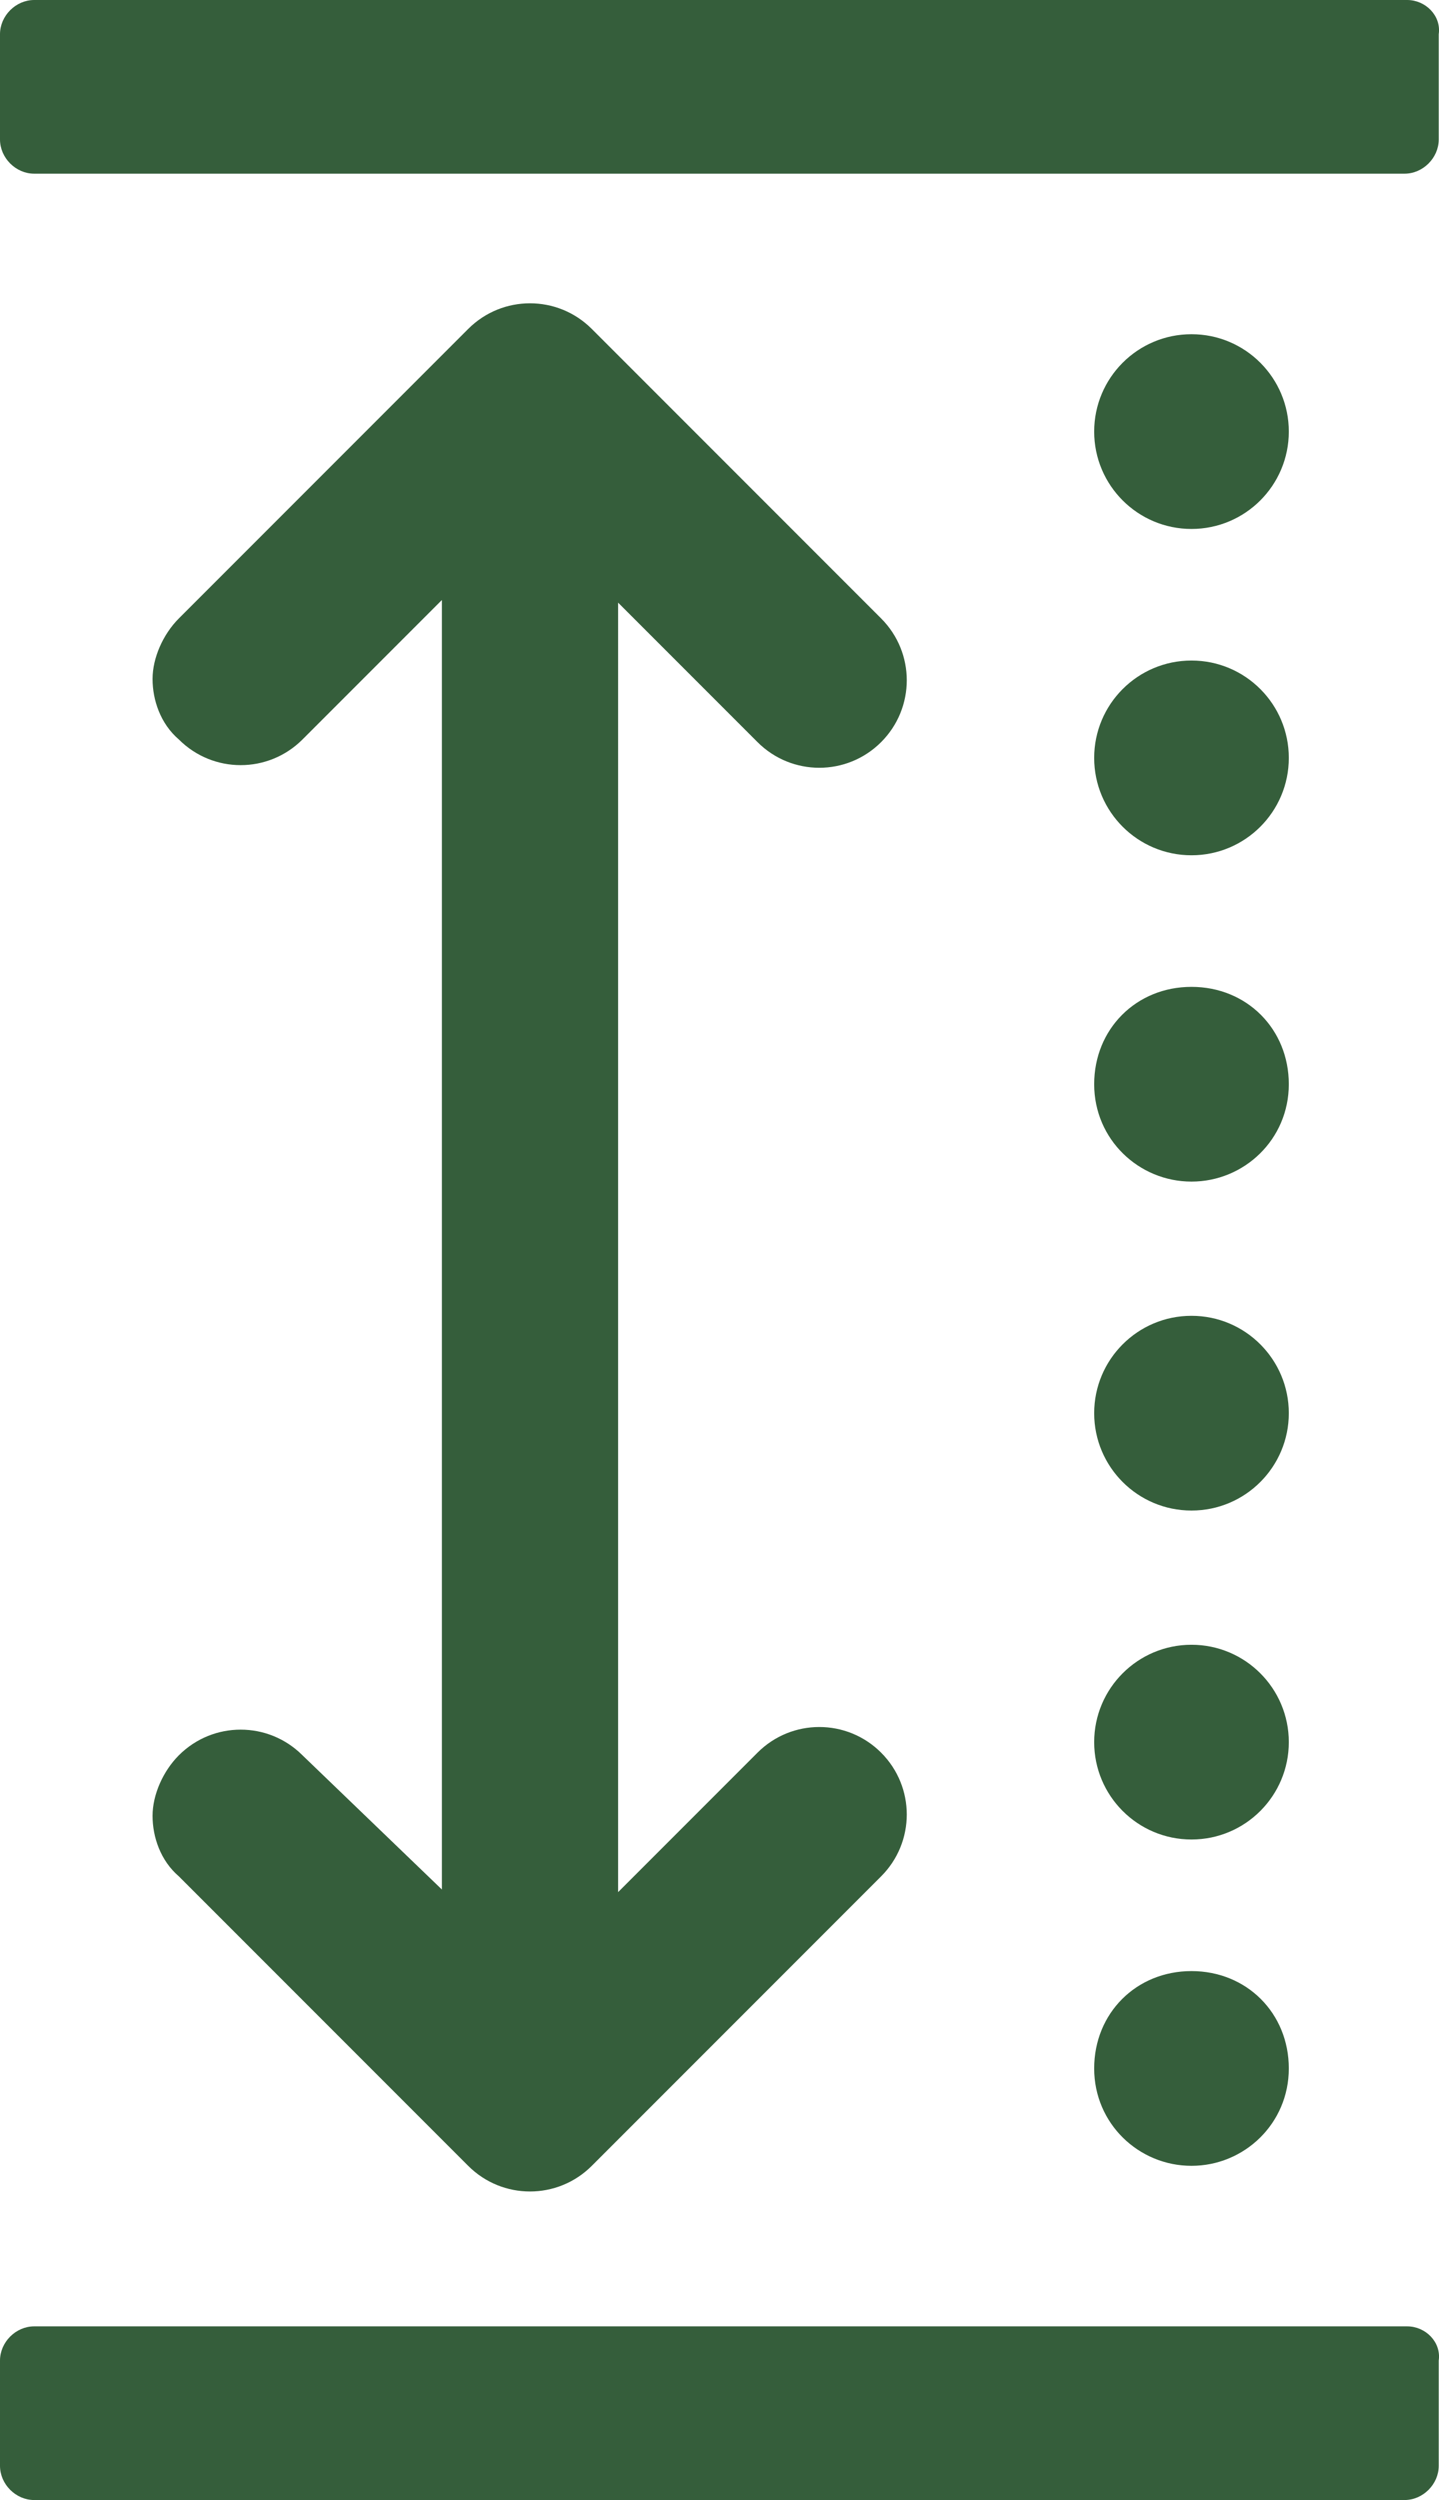 <?xml version="1.0" encoding="UTF-8"?>
<svg id="katman_2" data-name="katman 2" xmlns="http://www.w3.org/2000/svg" viewBox="0 0 54.71 95">
  <defs>
    <style>
      .cls-1 {
        fill: #355e3b;
        stroke-width: 0px;
      }
    </style>
  </defs>
  <g id="katman_1" data-name="katman 1">
    <g>
      <path class="cls-1" d="M53.5,88.4H1.3c-.7,0-1.3.6-1.3,1.3v4c0,.7.6,1.3,1.3,1.3h52.1c.7,0,1.3-.6,1.3-1.3v-4c.1-.7-.5-1.3-1.2-1.3Z"/>
      <path class="cls-1" d="M53.5,0H1.3C.6,0,0,.6,0,1.3v4c0,.7.6,1.3,1.3,1.3h52.1c.7,0,1.3-.6,1.3-1.3V1.3c.1-.7-.5-1.3-1.2-1.3Z"/>
      <path class="cls-1" d="M11.5,66.7c-1.3-1.3-3.4-1.3-4.7,0-.6.6-1,1.5-1,2.3s.3,1.7,1,2.3l11,11c1.3,1.3,3.4,1.3,4.7,0l11-11c1.3-1.3,1.3-3.4,0-4.7-1.3-1.3-3.4-1.3-4.7,0l-5.3,5.3V22.9l5.3,5.3c1.3,1.3,3.4,1.3,4.7,0s1.3-3.4,0-4.7l-11-11c-1.3-1.3-3.4-1.3-4.7,0l-11,11c-.6.6-1,1.5-1,2.3s.3,1.7,1,2.3c1.3,1.3,3.4,1.3,4.7,0l5.3-5.3v49l-5.3-5.1Z"/>
      <circle class="cls-1" cx="45.3" cy="16.4" r="3.7"/>
      <circle class="cls-1" cx="45.3" cy="28.8" r="3.7"/>
      <path class="cls-1" d="M45.3,44.9c2,0,3.7-1.6,3.7-3.7s-1.6-3.7-3.7-3.7-3.7,1.6-3.7,3.7,1.7,3.7,3.7,3.7Z"/>
      <circle class="cls-1" cx="45.3" cy="53.7" r="3.7"/>
      <circle class="cls-1" cx="45.3" cy="66.2" r="3.7"/>
      <path class="cls-1" d="M45.3,82.3c2,0,3.7-1.6,3.7-3.7s-1.6-3.7-3.7-3.7-3.7,1.6-3.7,3.7c0,2.1,1.7,3.7,3.7,3.7Z"/>
    </g>
  </g>
</svg>